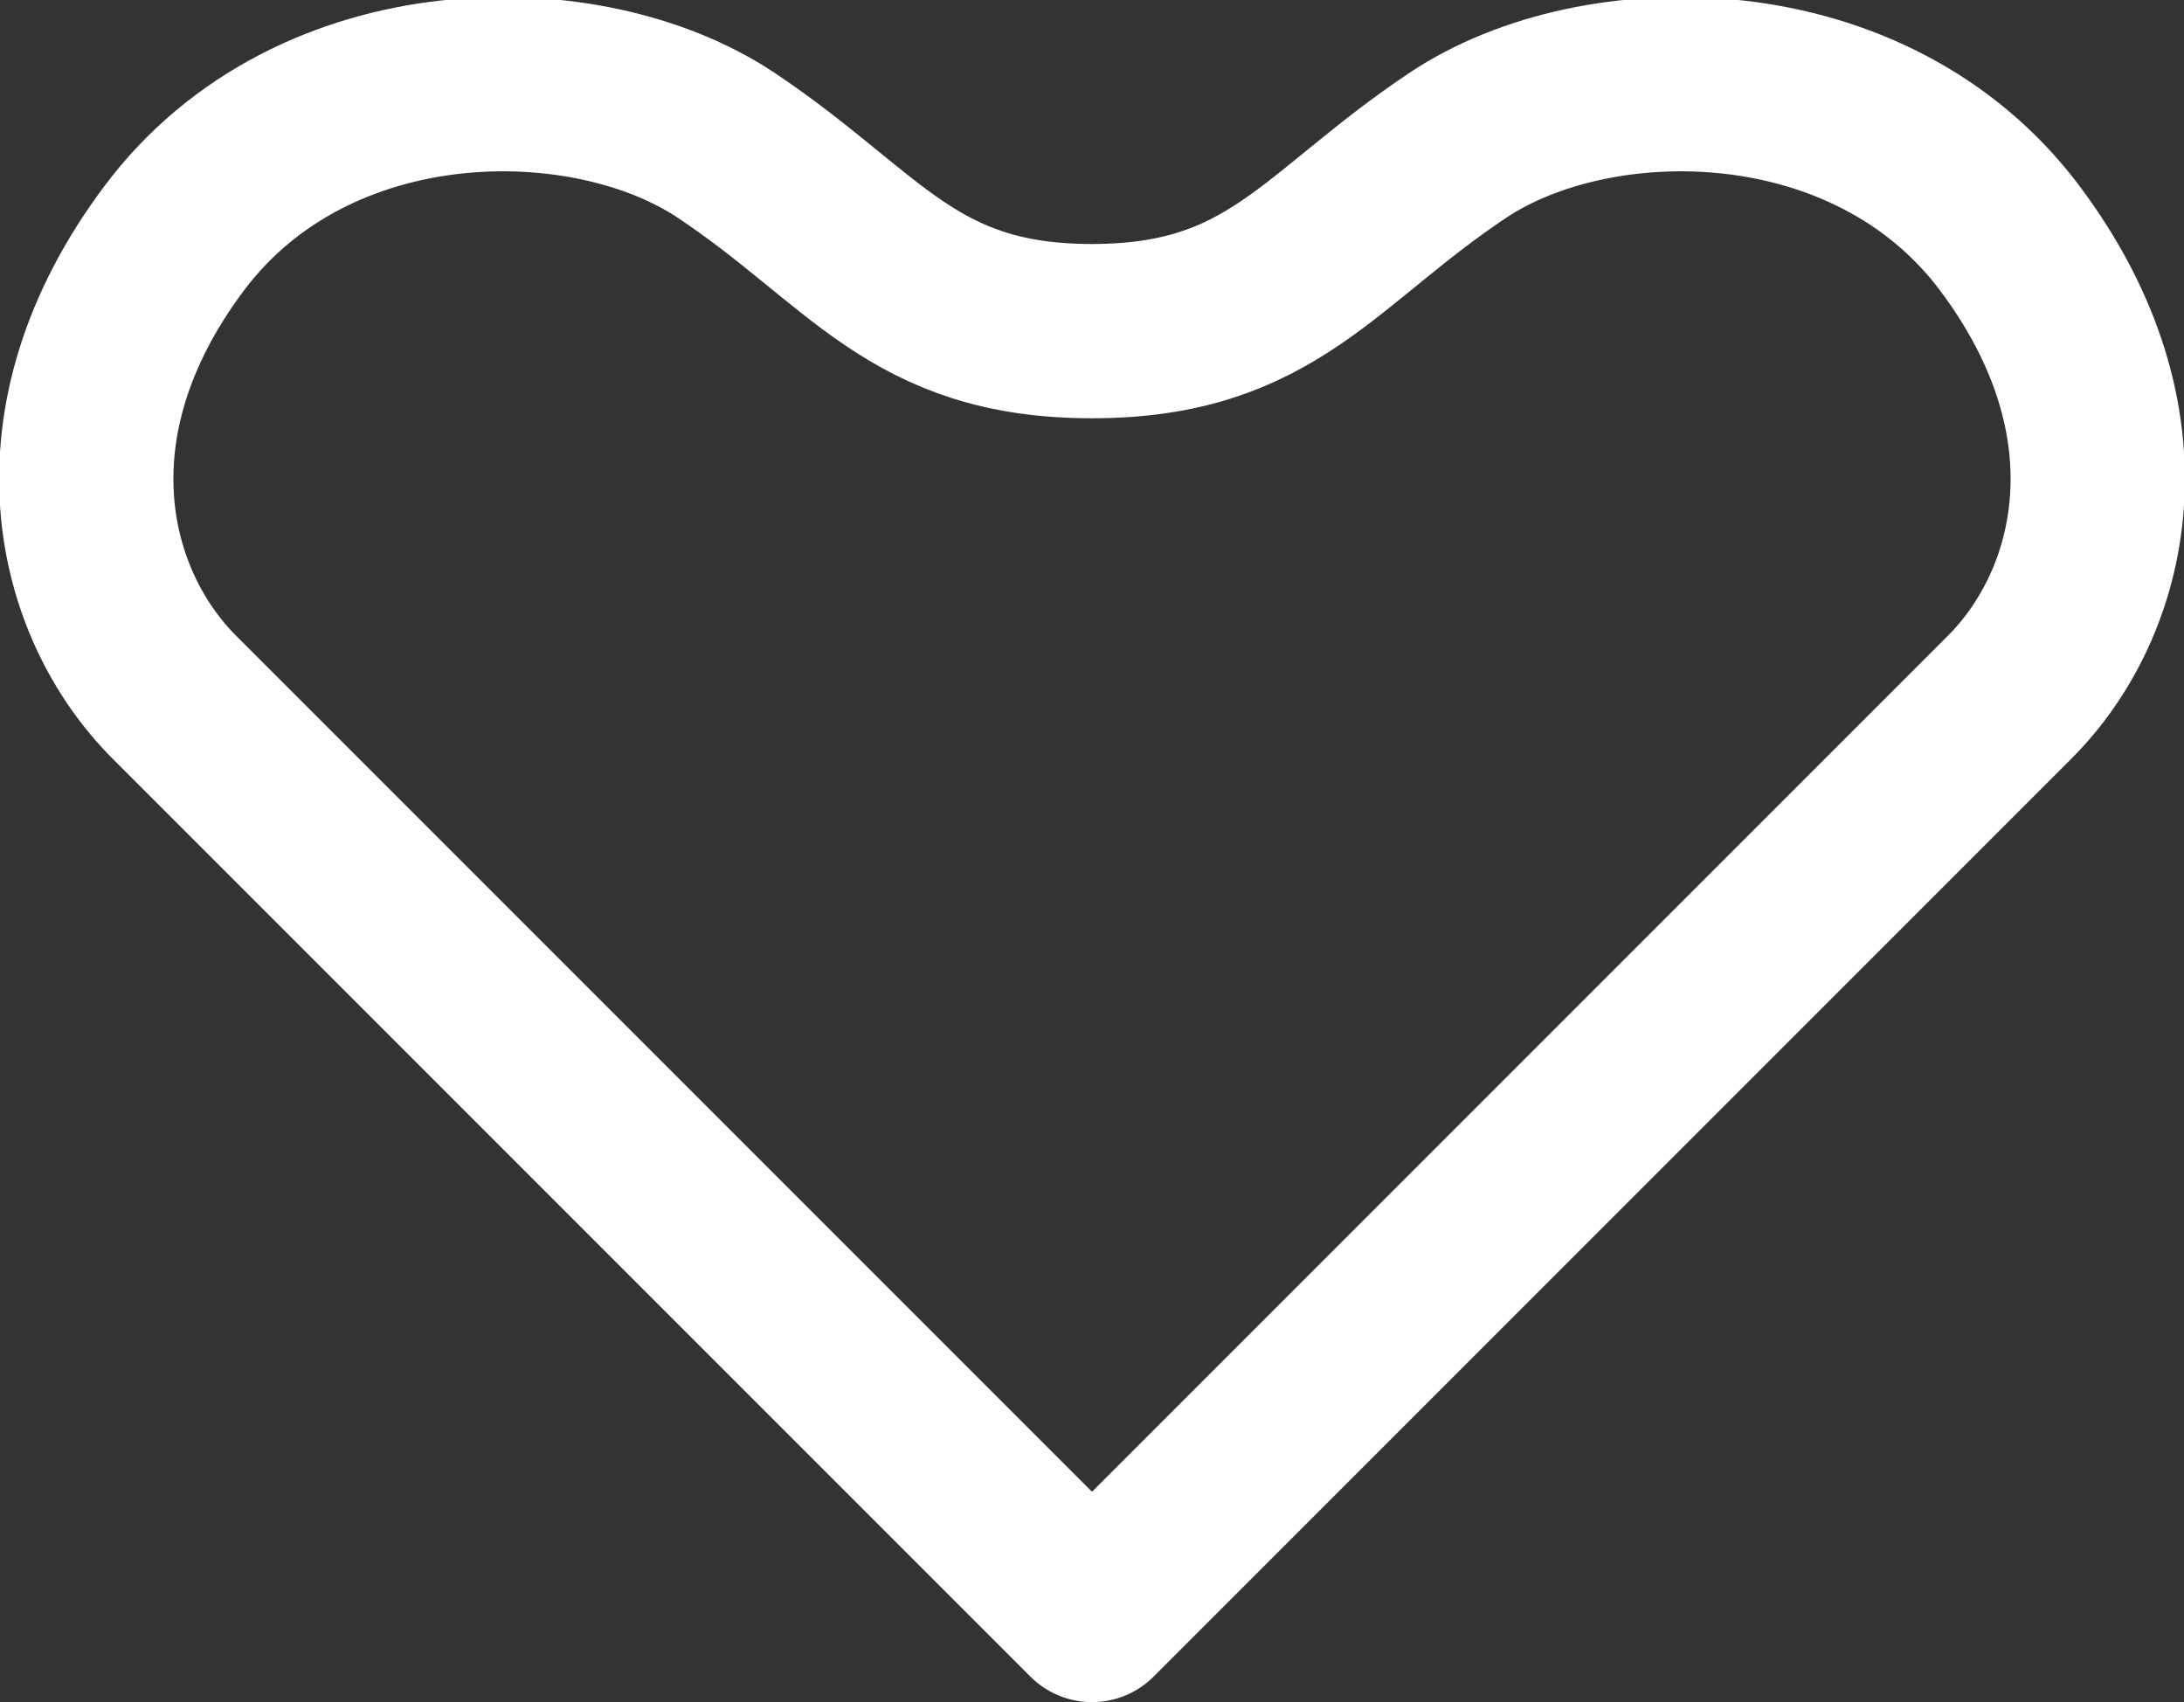 <?xml version="1.0" encoding="UTF-8"?>
<svg id="_レイヤー_2" data-name="レイヤー 2" xmlns="http://www.w3.org/2000/svg" width="37.6" height="29.3" viewBox="0 0 37.6 29.3">
  <rect x="0" y="0" width="37.6" height="29.3" fill="#333333" stroke="none"/>
  <defs>
    <style>
      .cls-1 {
        fill: none;
        stroke: #fff;
        stroke-linecap: round;
        stroke-linejoin: round;
        stroke-width: 3px;
      }
    </style>
  </defs>
  <g id="_レイヤー_1-2" data-name="レイヤー 1">
    <path class="cls-1" d="M34.6,12l-15.8,15.8S4.6,13.6,3,12c-1.6-1.6-2.4-4.7,0-7.9s7.1-3.2,9.5-1.6c2.4,1.6,3.2,3.2,6.3,3.2s3.9-1.6,6.3-3.2c2.4-1.6,7.1-1.6,9.5,1.6s1.6,6.3,0,7.9Z"/>
  </g>
</svg>